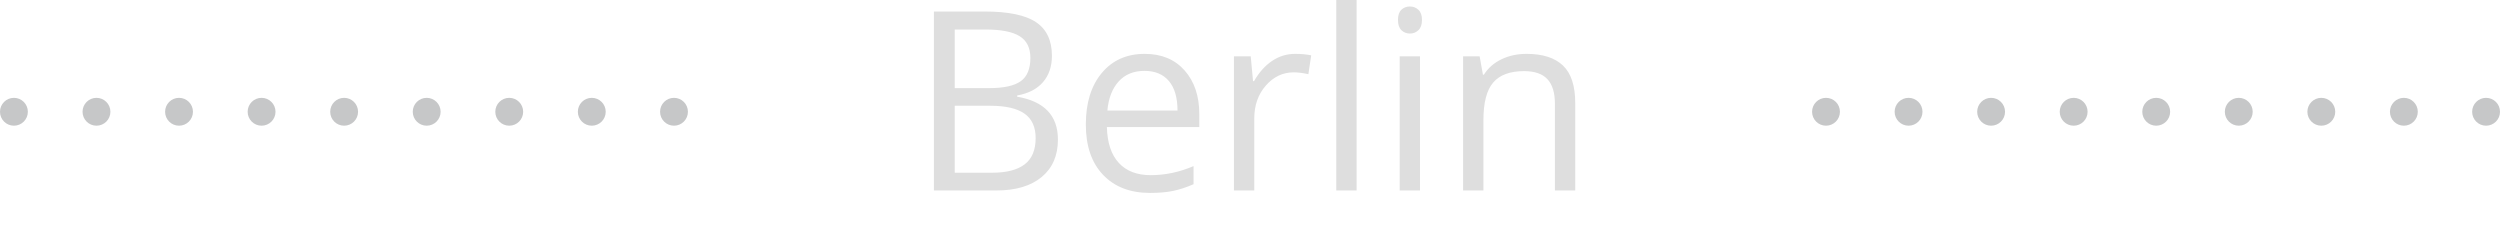 <?xml version="1.0" encoding="UTF-8" standalone="no"?>
<!DOCTYPE svg PUBLIC "-//W3C//DTD SVG 1.1//EN" "http://www.w3.org/Graphics/SVG/1.1/DTD/svg11.dtd">
<svg width="100%" height="100%" viewBox="0 0 718 70" version="1.1" xmlns="http://www.w3.org/2000/svg" xmlns:xlink="http://www.w3.org/1999/xlink" xml:space="preserve" xmlns:serif="http://www.serif.com/" style="fill-rule:evenodd;clip-rule:evenodd;stroke-linejoin:round;stroke-miterlimit:2;">
    <g transform="matrix(1,0,0,1,4,28.1)">
        <path d="M0,8C2.209,8 4,6.211 4,4C4,1.789 2.209,0 0,0C-2.209,0 -4,1.789 -4,4C-4,6.211 -2.209,8 0,8" style="fill:rgb(198,199,200);fill-rule:nonzero;"/>
    </g>
    <g transform="matrix(1,0,0,1,27.708,28.1)">
        <path d="M0,8C2.209,8 4,6.211 4,4C4,1.789 2.209,0 0,0C-2.209,0 -4,1.789 -4,4C-4,6.211 -2.209,8 0,8" style="fill:rgb(198,199,200);fill-rule:nonzero;"/>
    </g>
    <g transform="matrix(1,0,0,1,51.417,28.1)">
        <path d="M0,8C2.209,8 4,6.211 4,4C4,1.789 2.209,0 0,0C-2.209,0 -4,1.789 -4,4C-4,6.211 -2.209,8 0,8" style="fill:rgb(198,199,200);fill-rule:nonzero;"/>
    </g>
    <g transform="matrix(1,0,0,1,75.126,28.1)">
        <path d="M0,8C2.209,8 4,6.211 4,4C4,1.789 2.209,0 0,0C-2.209,0 -4,1.789 -4,4C-4,6.211 -2.209,8 0,8" style="fill:rgb(198,199,200);fill-rule:nonzero;"/>
    </g>
    <g transform="matrix(1,0,0,1,98.834,28.1)">
        <path d="M0,8C2.209,8 4,6.211 4,4C4,1.789 2.209,0 0,0C-2.209,0 -4,1.789 -4,4C-4,6.211 -2.209,8 0,8" style="fill:rgb(198,199,200);fill-rule:nonzero;"/>
    </g>
    <g transform="matrix(1,0,0,1,122.543,28.1)">
        <path d="M0,8C2.209,8 4,6.211 4,4C4,1.789 2.209,0 0,0C-2.209,0 -4,1.789 -4,4C-4,6.211 -2.209,8 0,8" style="fill:rgb(198,199,200);fill-rule:nonzero;"/>
    </g>
    <g transform="matrix(1,0,0,1,146.252,28.1)">
        <path d="M0,8C2.209,8 4,6.211 4,4C4,1.789 2.209,0 0,0C-2.209,0 -4,1.789 -4,4C-4,6.211 -2.209,8 0,8" style="fill:rgb(198,199,200);fill-rule:nonzero;"/>
    </g>
    <g transform="matrix(1,0,0,1,169.96,28.1)">
        <path d="M0,8C2.209,8 4,6.211 4,4C4,1.789 2.209,0 0,0C-2.209,0 -4,1.789 -4,4C-4,6.211 -2.209,8 0,8" style="fill:rgb(198,199,200);fill-rule:nonzero;"/>
    </g>
    <g transform="matrix(1,0,0,1,193.571,28.1)">
        <path d="M0,8C2.209,8 4,6.211 4,4C4,1.789 2.209,0 0,0C-2.209,0 -4,1.789 -4,4C-4,6.211 -2.209,8 0,8" style="fill:rgb(198,199,200);fill-rule:nonzero;"/>
    </g>
    <g transform="matrix(1,0,0,1,524.429,28.1)">
        <path d="M0,8C2.209,8 4,6.211 4,4C4,1.789 2.209,0 0,0C-2.209,0 -4,1.789 -4,4C-4,6.211 -2.209,8 0,8" style="fill:rgb(198,199,200);fill-rule:nonzero;"/>
    </g>
    <g transform="matrix(1,0,0,1,548.138,28.1)">
        <path d="M0,8C2.209,8 4,6.211 4,4C4,1.789 2.209,0 0,0C-2.209,0 -4,1.789 -4,4C-4,6.211 -2.209,8 0,8" style="fill:rgb(198,199,200);fill-rule:nonzero;"/>
    </g>
    <g transform="matrix(1,0,0,1,571.847,28.1)">
        <path d="M0,8C2.209,8 4,6.211 4,4C4,1.789 2.209,0 0,0C-2.209,0 -4,1.789 -4,4C-4,6.211 -2.209,8 0,8" style="fill:rgb(198,199,200);fill-rule:nonzero;"/>
    </g>
    <g transform="matrix(1,0,0,1,595.555,28.1)">
        <path d="M0,8C2.209,8 4,6.211 4,4C4,1.789 2.209,0 0,0C-2.209,0 -4,1.789 -4,4C-4,6.211 -2.209,8 0,8" style="fill:rgb(198,199,200);fill-rule:nonzero;"/>
    </g>
    <g transform="matrix(1,0,0,1,619.264,28.1)">
        <path d="M0,8C2.209,8 4,6.211 4,4C4,1.789 2.209,0 0,0C-2.209,0 -4,1.789 -4,4C-4,6.211 -2.209,8 0,8" style="fill:rgb(198,199,200);fill-rule:nonzero;"/>
    </g>
    <g transform="matrix(1,0,0,1,642.973,28.1)">
        <path d="M0,8C2.209,8 4,6.211 4,4C4,1.789 2.209,0 0,0C-2.209,0 -4,1.789 -4,4C-4,6.211 -2.209,8 0,8" style="fill:rgb(198,199,200);fill-rule:nonzero;"/>
    </g>
    <g transform="matrix(1,0,0,1,666.682,28.1)">
        <path d="M0,8C2.209,8 4,6.211 4,4C4,1.789 2.209,0 0,0C-2.209,0 -4,1.789 -4,4C-4,6.211 -2.209,8 0,8" style="fill:rgb(198,199,200);fill-rule:nonzero;"/>
    </g>
    <g transform="matrix(1,0,0,1,690.39,28.1)">
        <path d="M0,8C2.209,8 4,6.211 4,4C4,1.789 2.209,0 0,0C-2.209,0 -4,1.789 -4,4C-4,6.211 -2.209,8 0,8" style="fill:rgb(198,199,200);fill-rule:nonzero;"/>
    </g>
    <g transform="matrix(1,0,0,1,714,28.1)">
        <path d="M0,8C2.209,8 4,6.211 4,4C4,1.789 2.209,0 0,0C-2.209,0 -4,1.789 -4,4C-4,6.211 -2.209,8 0,8" style="fill:rgb(198,199,200);fill-rule:nonzero;"/>
    </g>
    <g transform="matrix(1,0,0,1,268.222,0.703)">
        <path d="M0,54L17.93,54C23.507,54 27.849,52.711 30.955,50.133C34.06,47.555 35.613,43.969 35.613,39.375C35.613,32.508 31.711,28.406 23.906,27.07L23.906,26.719C27.164,26.133 29.642,24.85 31.342,22.869C33.041,20.889 33.891,18.375 33.891,15.328C33.891,10.922 32.367,7.699 29.32,5.66C26.273,3.621 21.34,2.602 14.52,2.602L0,2.602L0,54ZM5.977,7.771L14.766,7.771C19.266,7.771 22.547,8.408 24.609,9.686C26.672,10.963 27.703,13.043 27.703,15.926C27.703,19.067 26.777,21.299 24.926,22.623C23.074,23.947 20.039,24.609 15.82,24.609L5.977,24.609L5.977,7.771ZM16.207,29.672C20.589,29.672 23.854,30.422 25.998,31.922C28.143,33.422 29.215,35.766 29.215,38.953C29.215,42.375 28.166,44.889 26.068,46.494C23.971,48.1 20.848,48.902 16.699,48.902L5.977,48.902L5.977,29.672L16.207,29.672ZM68.713,54.123C70.553,53.736 72.504,53.098 74.566,52.207L74.566,47.004C70.51,48.739 66.41,49.605 62.262,49.605C58.324,49.605 55.271,48.434 53.104,46.09C50.935,43.746 49.793,40.313 49.676,35.789L76.219,35.789L76.219,32.098C76.219,26.896 74.813,22.705 72,19.529C69.188,16.354 65.367,14.766 60.539,14.766C55.383,14.766 51.275,16.594 48.217,20.25C45.158,23.906 43.629,28.84 43.629,35.051C43.629,41.215 45.275,46.032 48.568,49.5C51.861,52.969 56.355,54.703 62.051,54.703C64.652,54.703 66.873,54.51 68.713,54.123M67.5,22.588C69.14,24.545 69.961,27.364 69.961,31.043L49.816,31.043C50.144,27.481 51.228,24.692 53.068,22.676C54.908,20.66 57.375,19.652 60.469,19.652C63.515,19.652 65.859,20.631 67.5,22.588M97.102,16.805C95.086,18.164 93.363,20.098 91.934,22.605L91.652,22.605L90.984,15.469L86.168,15.469L86.168,54L92.004,54L92.004,33.328C92.004,29.555 93.111,26.402 95.326,23.871C97.542,21.34 100.208,20.074 103.324,20.074C104.543,20.074 105.949,20.25 107.543,20.602L108.352,15.187C106.992,14.906 105.458,14.766 103.747,14.766C101.333,14.766 99.117,15.446 97.102,16.805M121.395,-0.703L115.559,-0.703L115.559,54L121.395,54L121.395,-0.703ZM139.605,15.469L133.769,15.469L133.769,54L139.605,54L139.605,15.469ZM134.262,7.963C134.918,8.608 135.738,8.93 136.723,8.93C137.661,8.93 138.467,8.608 139.148,7.963C139.829,7.319 140.168,6.34 140.168,5.027C140.168,3.715 139.829,2.742 139.148,2.109C138.467,1.477 137.661,1.16 136.723,1.16C135.738,1.16 134.918,1.471 134.262,2.092C133.605,2.713 133.277,3.691 133.277,5.027C133.277,6.34 133.605,7.319 134.262,7.963M184.184,54L184.184,28.863C184.184,23.941 183.011,20.362 180.667,18.123C178.324,15.885 174.832,14.766 170.191,14.766C167.542,14.766 165.14,15.287 162.984,16.33C160.828,17.373 159.152,18.844 157.957,20.742L157.676,20.742L156.727,15.469L151.98,15.469L151.98,54L157.816,54L157.816,33.785C157.816,28.771 158.754,25.172 160.629,22.992C162.504,20.812 165.457,19.723 169.488,19.723C172.535,19.723 174.773,20.496 176.203,22.043C177.632,23.59 178.348,25.934 178.348,29.074L178.348,54L184.184,54Z" style="fill:rgb(222,222,222);fill-rule:nonzero;"/>
    </g>
</svg>

